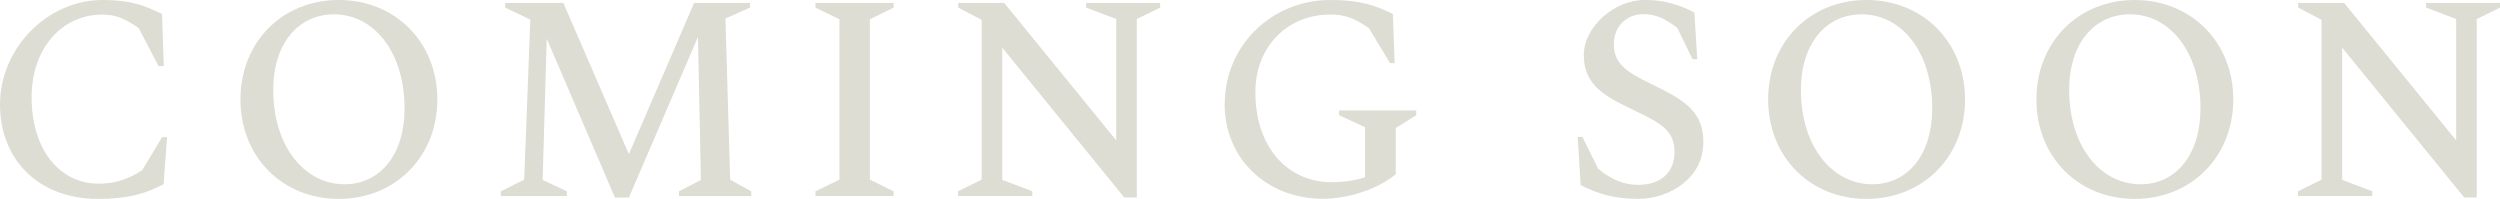 <?xml version="1.0" encoding="UTF-8"?>
<svg id="Layer_1" xmlns="http://www.w3.org/2000/svg" viewBox="0 0 410.26 32.64">
  <defs>
    <style>
      .cls-1 {
        fill: #ddddd4;
      }
    </style>
  </defs>
  <path class="cls-1" d="M0,17.14C0,7.92,7.78,0,16.8,0c4.85,0,7.15,1.01,9.79,2.3l.29,8.54h-.86l-3.26-6.24c-2.26-1.54-3.74-2.21-5.95-2.21-6.67,0-11.62,5.57-11.62,13.54,0,8.93,4.85,14.21,10.95,14.21,3.26,0,5.42-1.06,7.2-2.21l3.26-5.42h.82l-.58,7.73c-2.78,1.44-5.62,2.4-10.75,2.4C6.19,32.64,0,26.07,0,17.14Z"/>
  <path class="cls-1" d="M39.46,16.32C39.46,6.91,46.32,0,55.59,0s16.18,6.91,16.18,16.32-6.91,16.32-16.18,16.32-16.13-6.91-16.13-16.32ZM66.39,17.81c0-9.36-5.09-15.46-11.57-15.46-5.86,0-9.98,4.8-9.98,12.38,0,9.36,5.18,15.51,11.71,15.51,5.81,0,9.84-4.85,9.84-12.43Z"/>
  <path class="cls-1" d="M82.18,31.4l3.84-1.92,1.01-26.26-4.13-1.97V.48h9.55l10.75,24.82L113.91.48h9.17v.77l-4.03,1.78.77,26.45,3.46,1.92v.77h-11.86v-.77l3.6-1.87-.48-23.47-11.33,26.35h-2.3l-11.19-26.07-.67,23.19,3.98,1.87v.77h-10.85v-.77Z"/>
  <path class="cls-1" d="M133.82,31.4l3.94-1.92V3.17l-3.94-1.92V.48h12.82v.77l-3.89,1.92v26.31l3.89,1.92v.77h-12.82v-.77Z"/>
  <path class="cls-1" d="M157.2,31.4l3.89-1.92V3.26l-3.84-2.02V.48h7.54l18.39,22.56V3.12l-4.94-1.87V.48h12.15v.77l-3.84,1.87v29.28h-2.06l-20.02-24.58v21.7l4.94,1.87v.77h-12.19v-.77Z"/>
  <path class="cls-1" d="M200.98,17.14c0-9.84,7.87-17.14,17.33-17.14,5.09,0,7.54.96,10.27,2.3l.29,8.06h-.77l-3.46-5.76c-2.5-1.68-3.98-2.21-6.34-2.21-7.11,0-12.29,5.33-12.29,12.72,0,9.31,5.52,14.79,12.48,14.79,1.82,0,3.65-.19,5.52-.82v-8.21l-4.27-1.97v-.77h12.67v.77l-3.36,2.11v7.58c-2.93,2.45-7.83,4.03-11.95,4.03-9.22,0-16.13-6.58-16.13-15.51Z"/>
  <path class="cls-1" d="M259.39,30.39l-.48-7.92h.77l2.59,5.23c2.21,1.82,4.32,2.64,6.53,2.64,3.7,0,6-2.02,6-5.38,0-3.94-2.74-4.95-7.83-7.44-4.51-2.16-7.06-4.18-7.06-8.5,0-4.56,4.94-9.03,10.03-9.03,3.02,0,5.52.72,8.11,2.06l.48,7.68h-.77l-2.5-5.14c-2.06-1.58-3.5-2.26-5.62-2.26-2.78,0-4.8,2.06-4.8,4.9,0,3.12,1.87,4.51,6.19,6.58,5.81,2.78,8.5,4.71,8.5,9.55,0,6.05-5.81,9.27-10.61,9.27-4.03,0-6.58-.77-9.55-2.26Z"/>
  <path class="cls-1" d="M290.16,16.32c0-9.41,6.87-16.32,16.13-16.32s16.18,6.91,16.18,16.32-6.91,16.32-16.18,16.32-16.13-6.91-16.13-16.32ZM317.09,17.81c0-9.36-5.09-15.46-11.57-15.46-5.86,0-9.98,4.8-9.98,12.38,0,9.36,5.18,15.51,11.71,15.51,5.81,0,9.84-4.85,9.84-12.43Z"/>
  <path class="cls-1" d="M334.18,16.32c0-9.41,6.87-16.32,16.13-16.32s16.18,6.91,16.18,16.32-6.91,16.32-16.18,16.32-16.13-6.91-16.13-16.32ZM361.11,17.81c0-9.36-5.09-15.46-11.57-15.46-5.86,0-9.98,4.8-9.98,12.38,0,9.36,5.18,15.51,11.71,15.51,5.81,0,9.84-4.85,9.84-12.43Z"/>
  <path class="cls-1" d="M377.09,31.4l3.89-1.92V3.26l-3.84-2.02V.48h7.54l18.39,22.56V3.12l-4.94-1.87V.48h12.15v.77l-3.84,1.87v29.28h-2.06l-20.02-24.58v21.7l4.94,1.87v.77h-12.19v-.77Z"/>
</svg>